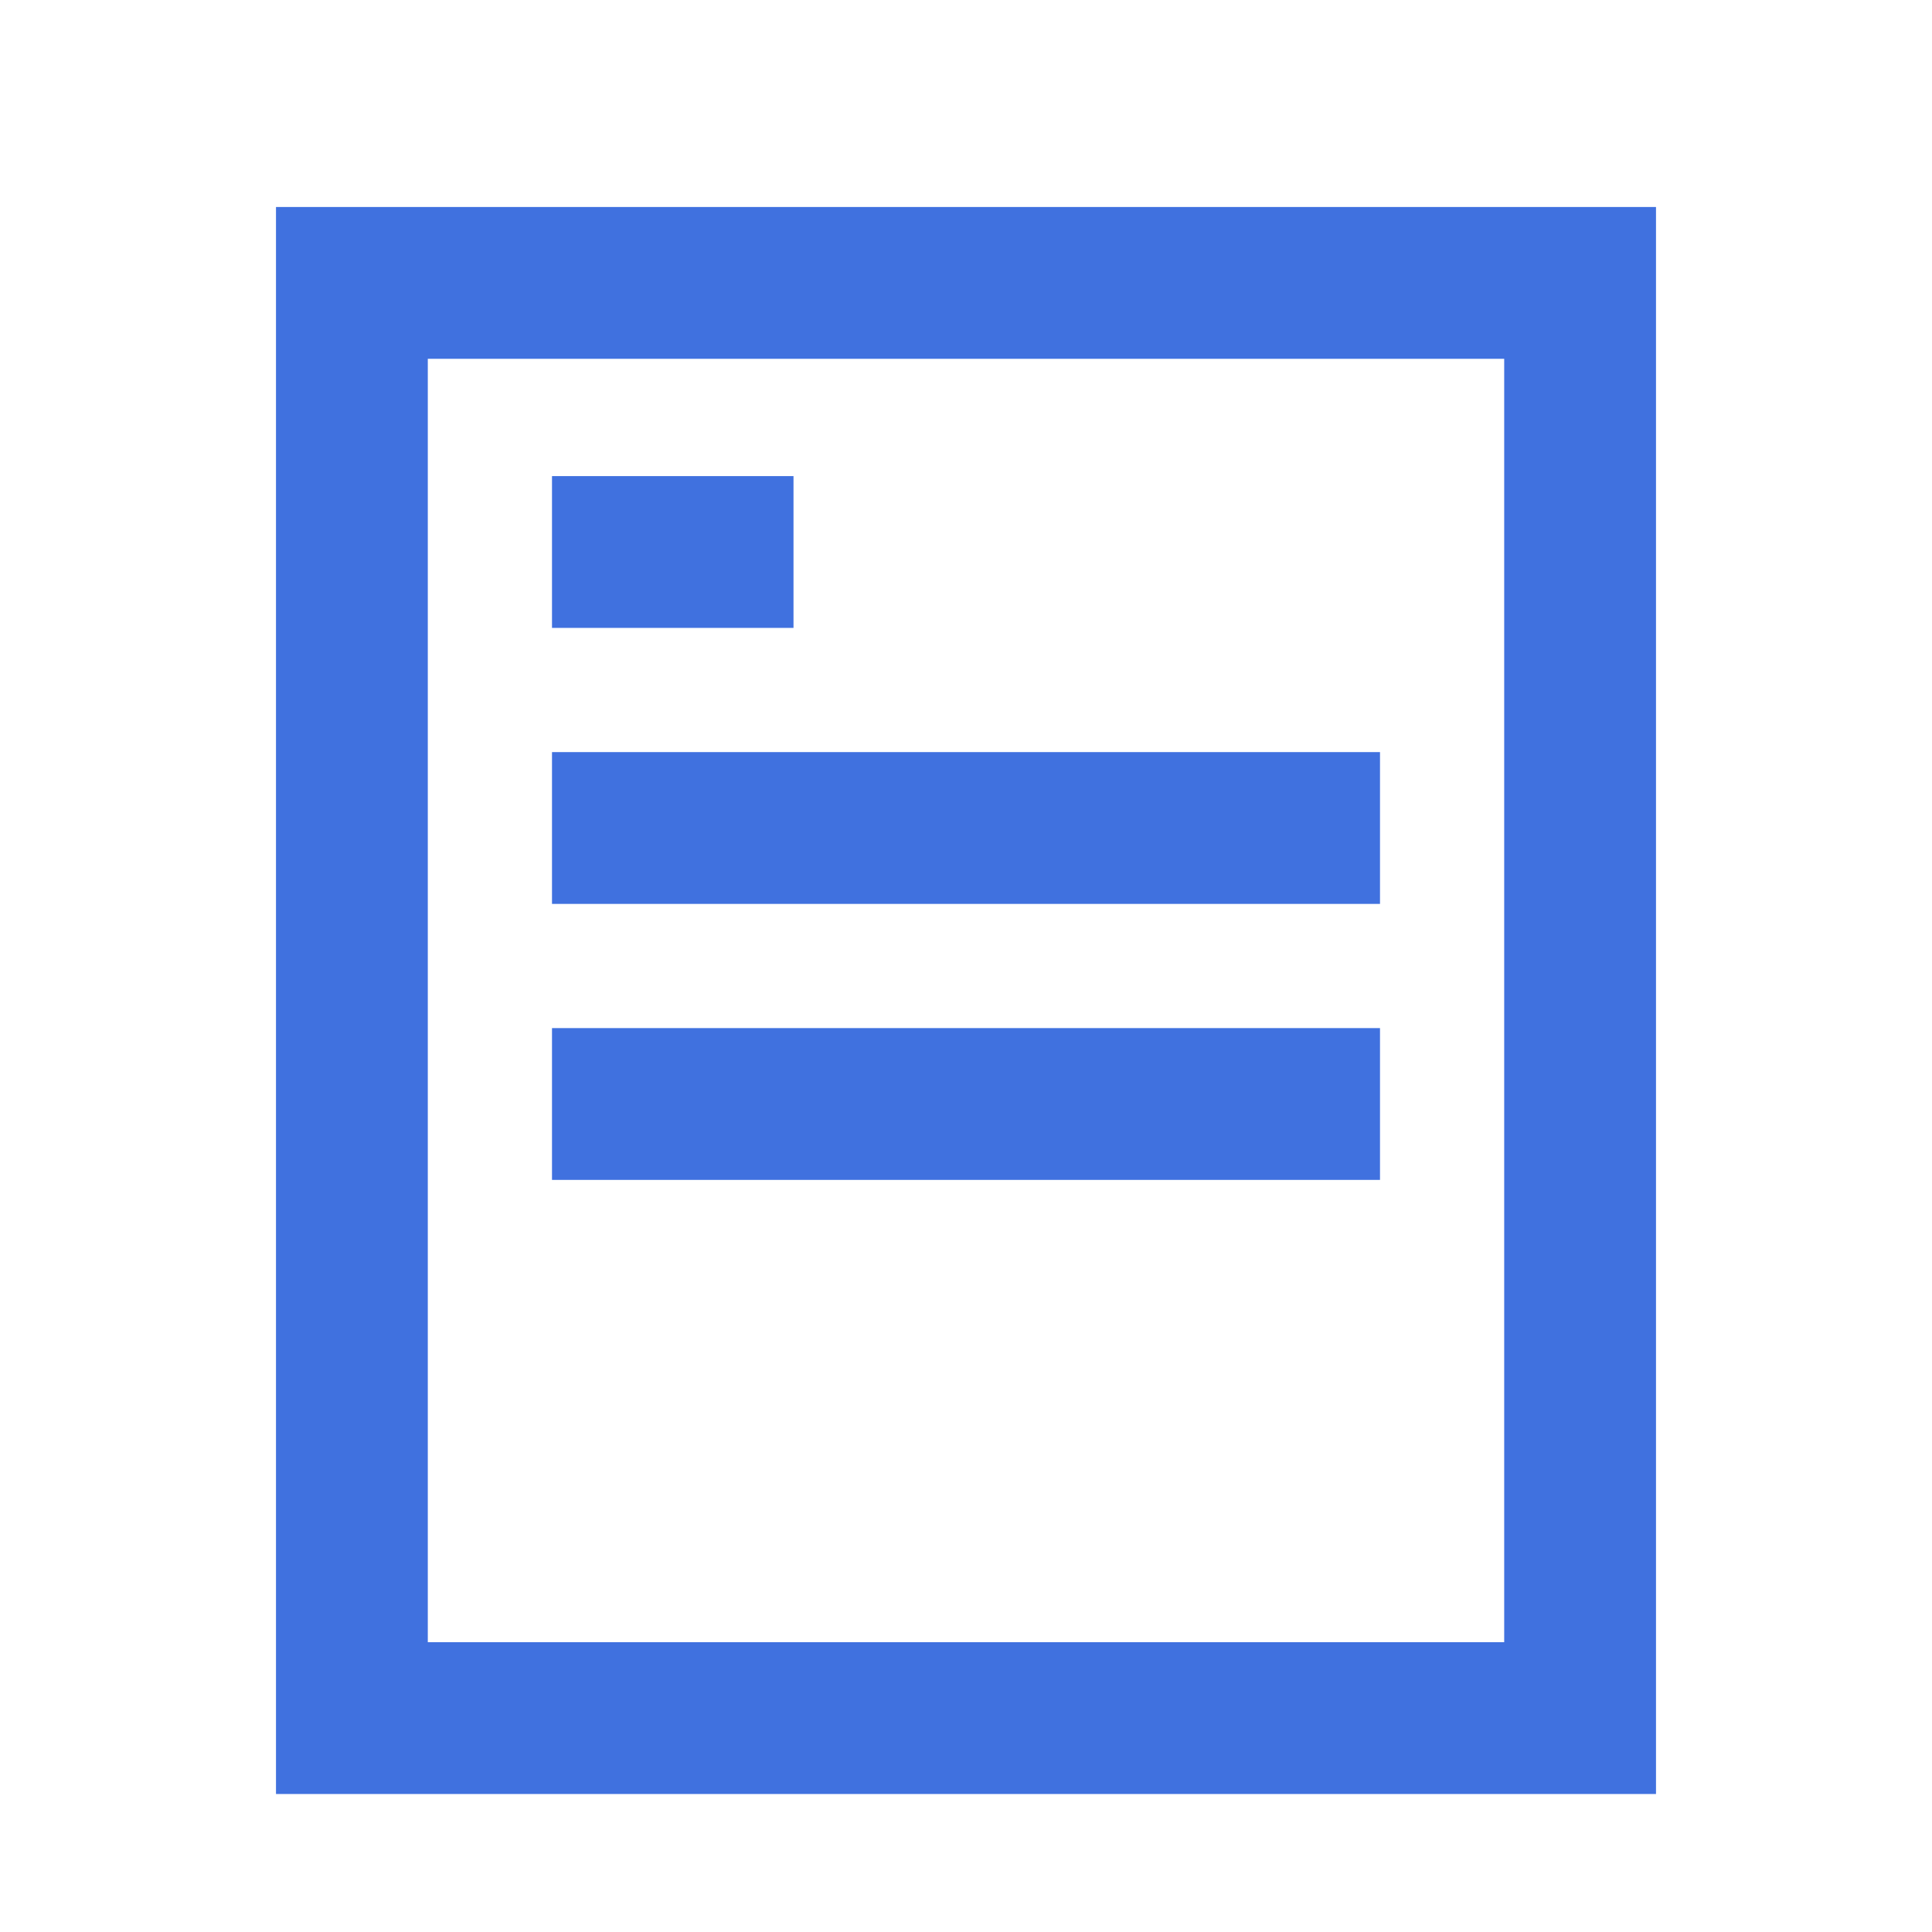 <svg width="28" height="28" viewBox="0 0 28 28" fill="none" xmlns="http://www.w3.org/2000/svg">
<g clip-path="url(#clip0_433_16363)">
<rect x="5.1" y="4.1" width="17.8" height="20.8" stroke="#4071DF" stroke-width="2.2"/>
<path d="M11.5 8H8" stroke="#4071DF" stroke-width="2.2"/>
<path d="M20 12H8" stroke="#4071DF" stroke-width="2.2"/>
<path d="M20 16H8" stroke="#4071DF" stroke-width="2.2"/>
</g>
<defs>
<clipPath id="clip0_433_16363">
<rect width="28" height="28" fill="white"/>
</clipPath>
</defs>
</svg>
